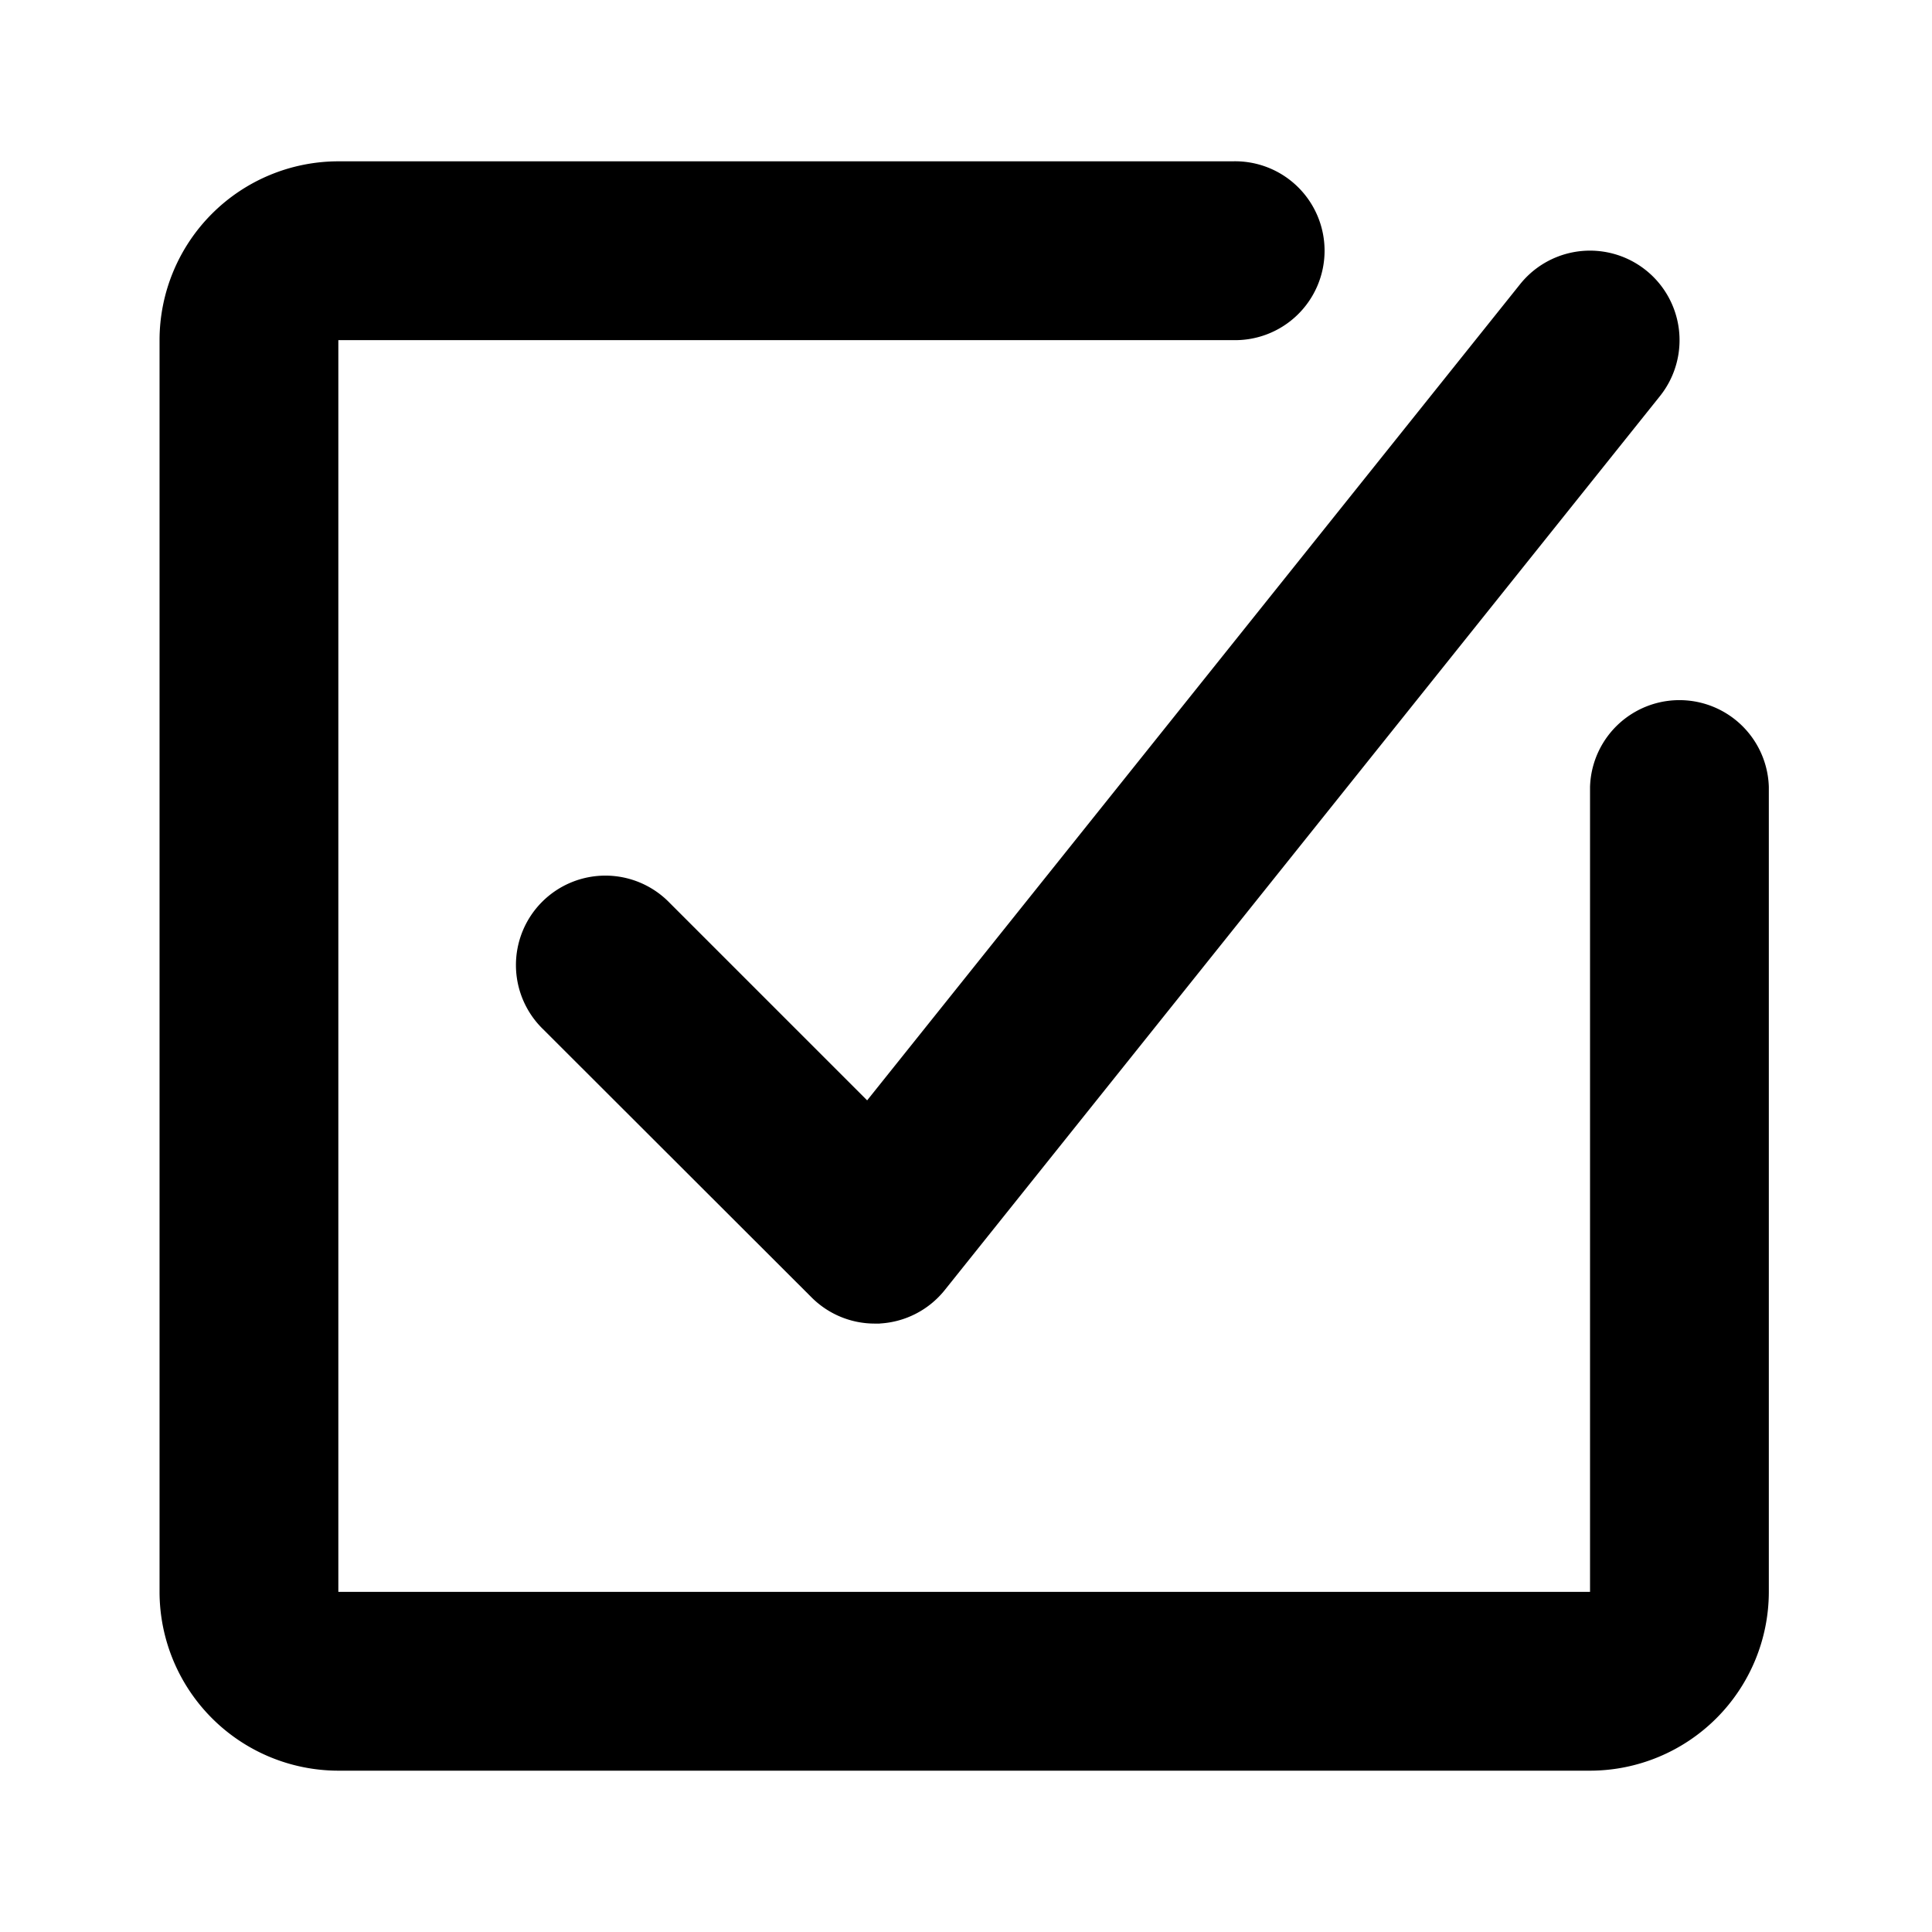 <svg xmlns="http://www.w3.org/2000/svg" width="24" height="24" viewBox="0 0 24 24">
  <g id="Gruppe_4312" data-name="Gruppe 4312" transform="translate(-51.5 -3610)">
    <rect id="Rechteck_642" data-name="Rechteck 642" width="24" height="24" transform="translate(51.5 3610)" fill="rgba(255,255,255,0)"/>
    <g id="checklist-square-2" transform="translate(40.982 3599.504)">
      <path id="Pfad_22165" data-name="Pfad 22165" d="M30.271,32.492H14.721A2.224,2.224,0,0,1,12.5,30.271V14.721A2.223,2.223,0,0,1,14.721,12.5H25.828a1.111,1.111,0,1,1,0,2.221H14.721V30.271H30.27v-10a1.111,1.111,0,0,1,2.221,0v10A2.224,2.224,0,0,1,30.271,32.492Zm-8.824-5.555a1.111,1.111,0,0,0,.806-.414l8.886-11.107A1.111,1.111,0,0,0,29.4,14.028l-8.11,10.137-2.454-2.454a1.111,1.111,0,1,0-1.571,1.571L20.6,26.613a1.108,1.108,0,0,0,.785.325l.061,0Z"/>
    </g>
  </g>
</svg>
